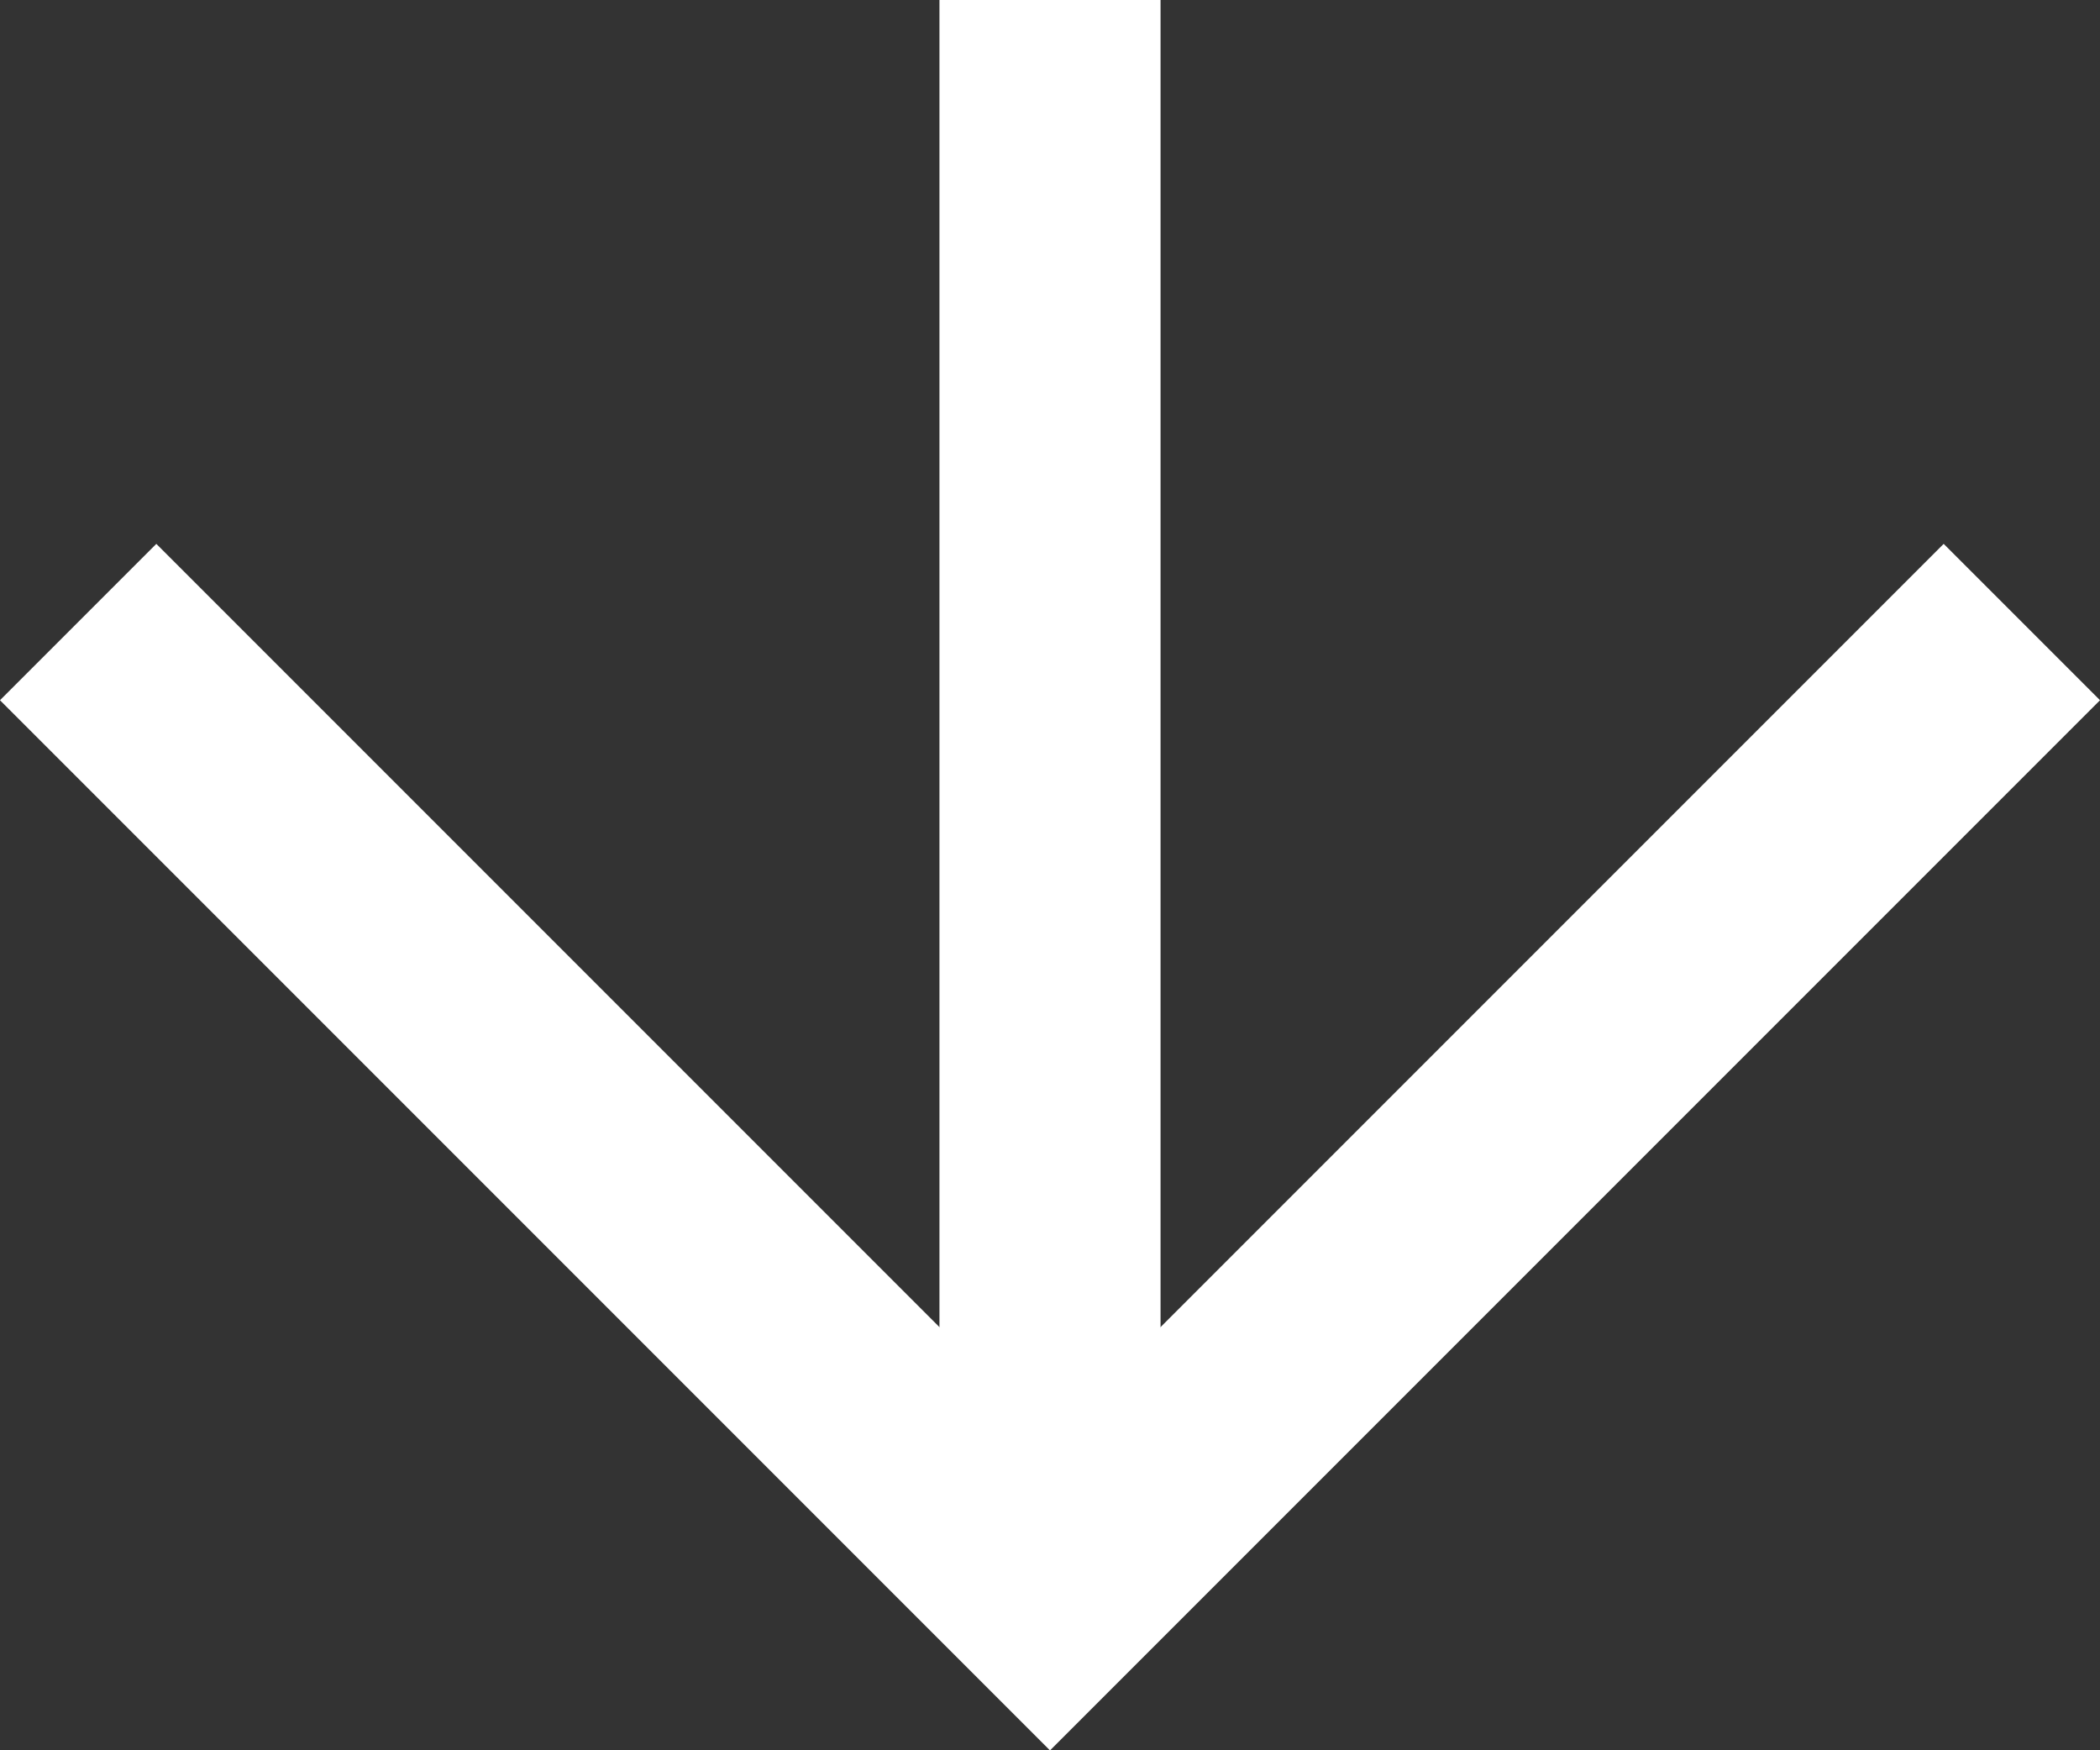 <svg xmlns="http://www.w3.org/2000/svg" width="18.996" height="15.831" viewBox="0 0 18.996 15.831">
  <rect x="0" y="0" width="18.996" height="15.831" fill="#333333" stroke="none"/>
  <g id="Group_68" data-name="Group 68" transform="translate(994.289 -1671.5) rotate(90)">
    <line id="Line_1" data-name="Line 1" x2="14.417" transform="translate(1671.5 984.791)" fill="none" stroke="#fff" stroke-width="2"/>
    <path id="Path_1" data-name="Path 1" d="M1773.586,976l8.791,8.791-8.791,8.791" transform="translate(-96.46)" fill="none" stroke="#fff" stroke-width="2"/>
  </g>
</svg>
